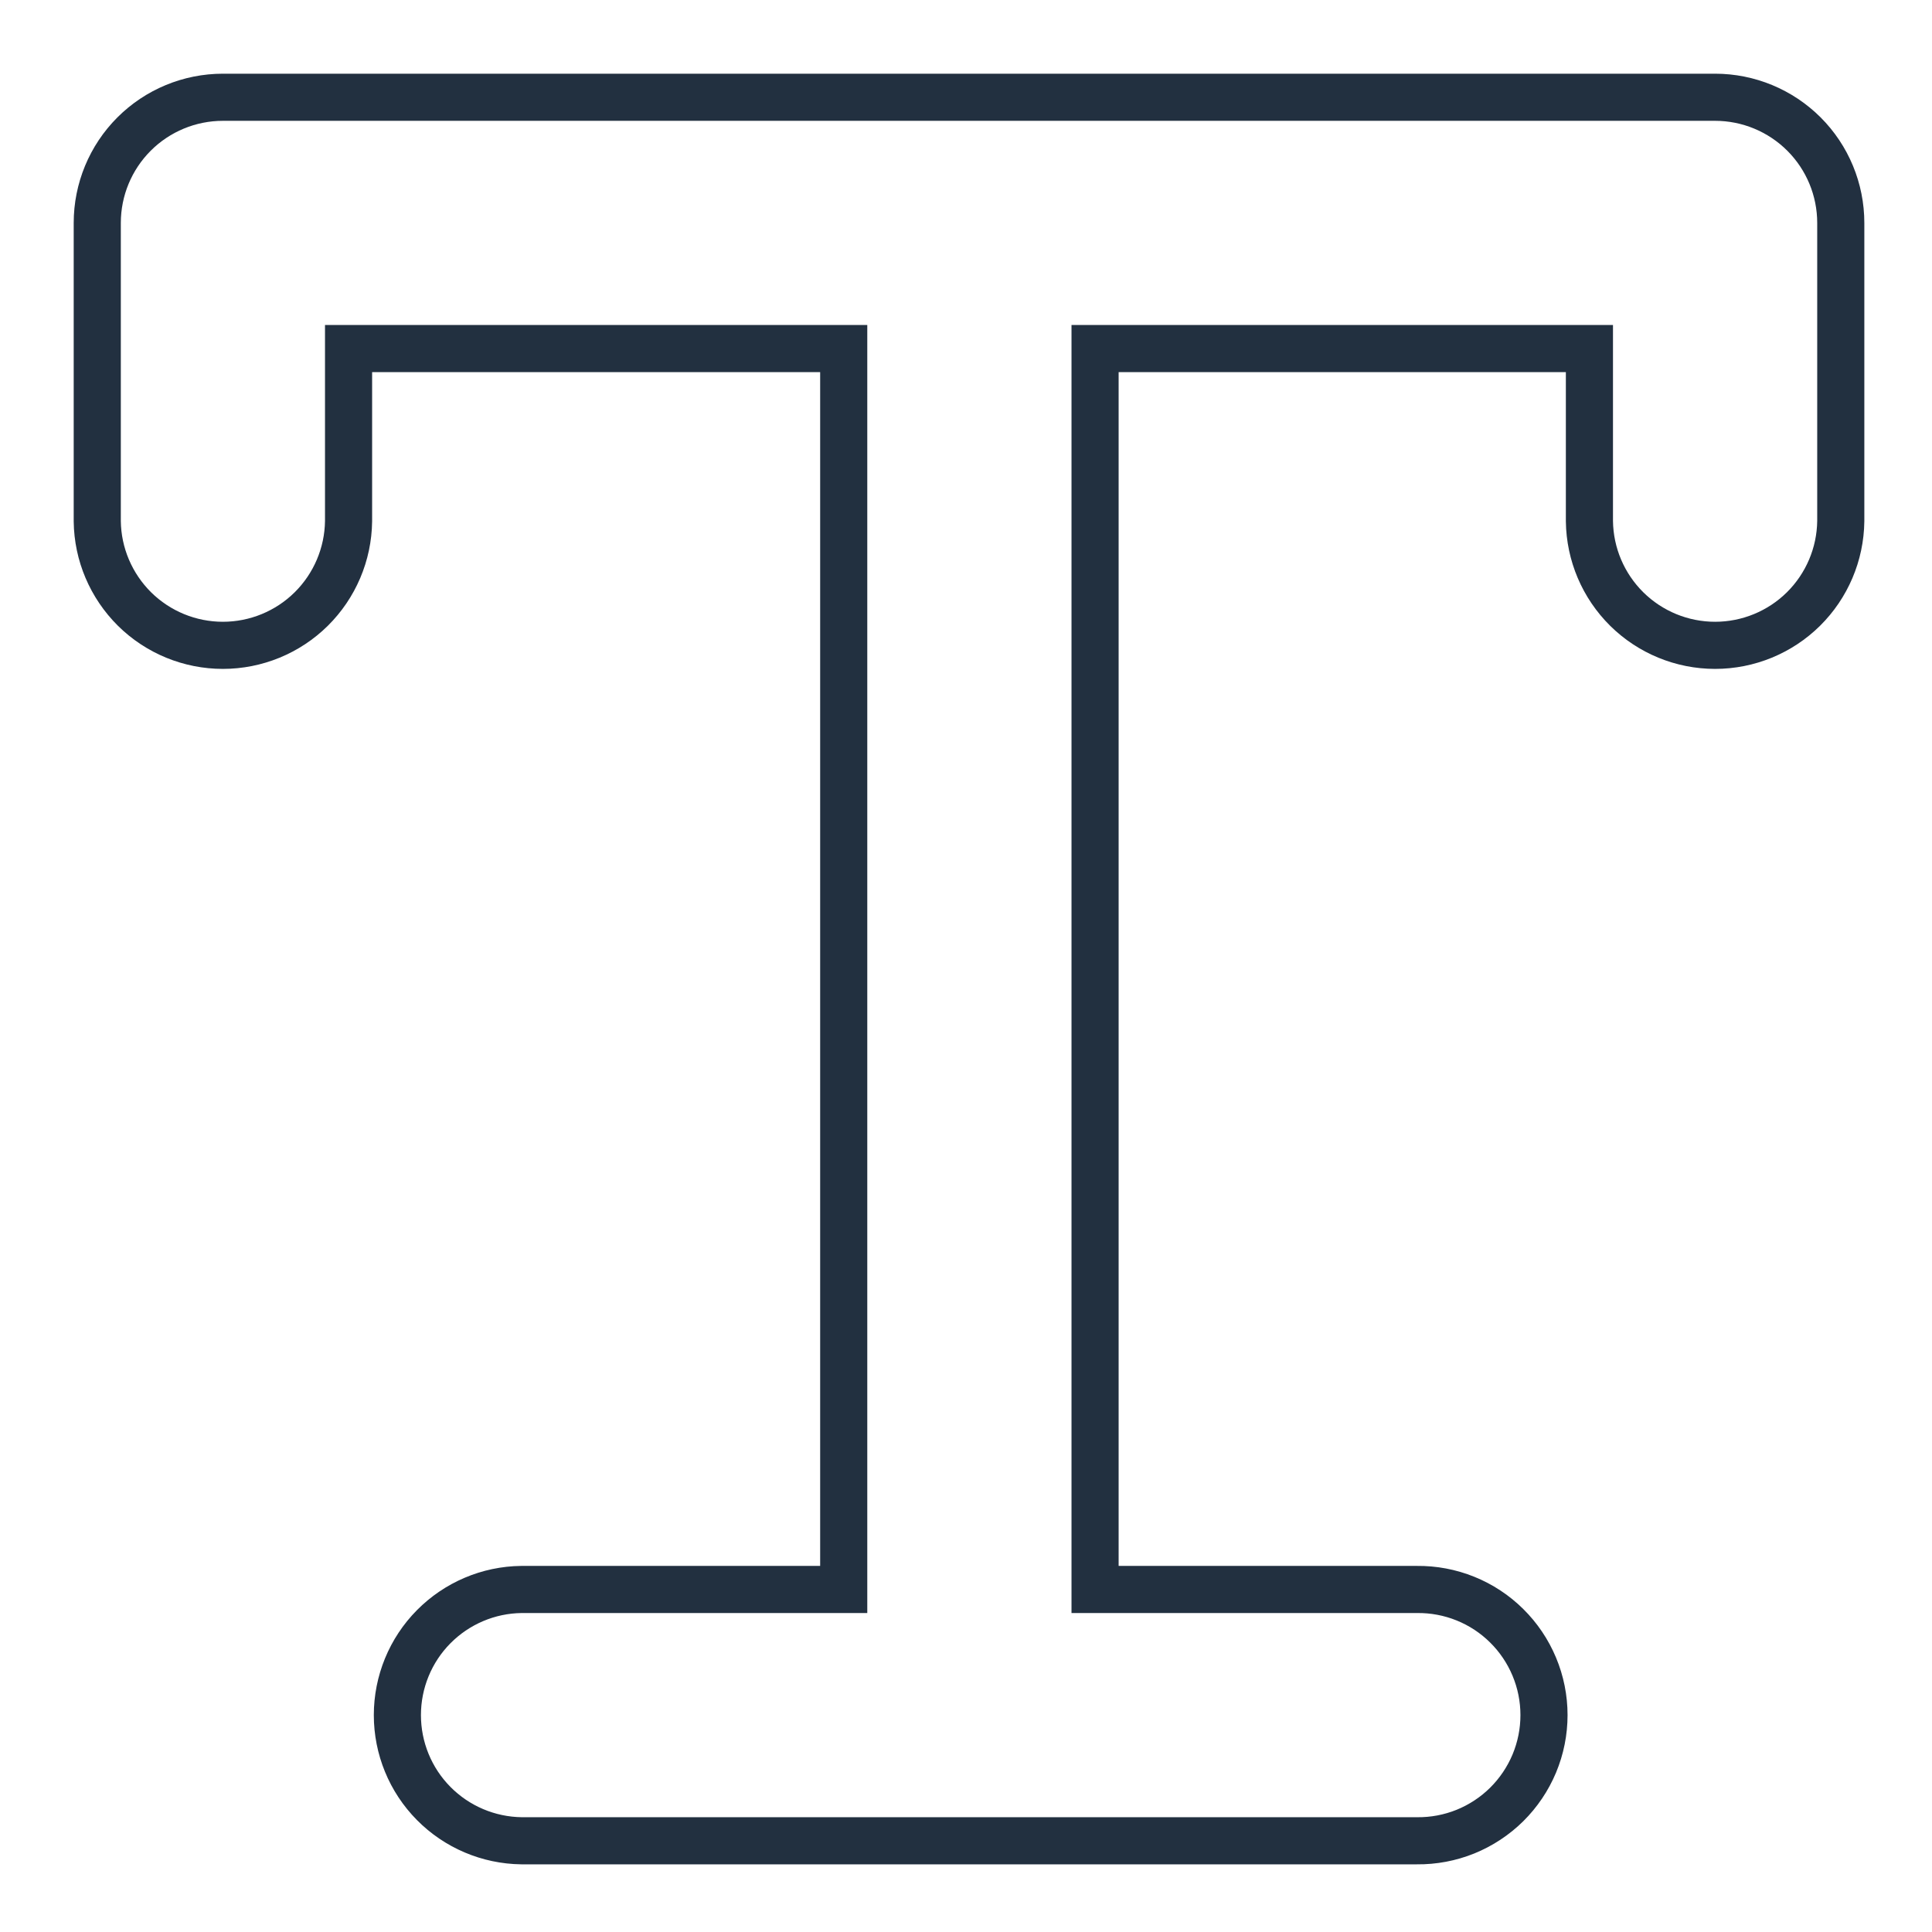 <?xml version="1.0" encoding="UTF-8"?> <svg xmlns="http://www.w3.org/2000/svg" width="41" height="41" viewBox="0 0 41 41" fill="none"><path d="M7.897 7.397H7.397V7.897L7.397 11.061C7.388 11.762 7.104 12.431 6.605 12.925C6.106 13.418 5.432 13.695 4.73 13.695C4.028 13.695 3.354 13.418 2.855 12.925C2.357 12.431 2.072 11.762 2.064 11.061L2.064 4.731C2.064 4.023 2.345 3.345 2.845 2.845C3.345 2.345 4.023 2.064 4.731 2.064L36.397 2.064C37.104 2.064 37.782 2.345 38.283 2.845C38.783 3.345 39.064 4.023 39.064 4.731V11.061C39.055 11.762 38.771 12.431 38.272 12.925C37.773 13.418 37.099 13.695 36.397 13.695C35.695 13.695 35.021 13.418 34.522 12.925C34.023 12.431 33.739 11.762 33.73 11.061V7.897V7.397H33.23L23.739 7.397H23.239V7.897V33.231L23.239 33.731H23.739L30.064 33.731L30.069 33.731C30.422 33.727 30.772 33.793 31.099 33.925C31.426 34.057 31.724 34.253 31.974 34.501C32.225 34.749 32.424 35.044 32.56 35.37C32.696 35.695 32.766 36.044 32.766 36.397C32.766 36.75 32.696 37.099 32.56 37.425C32.424 37.75 32.225 38.045 31.974 38.294C31.724 38.541 31.426 38.737 31.099 38.87C30.772 39.002 30.422 39.068 30.069 39.064V39.064H30.064H11.067C10.366 39.055 9.696 38.771 9.203 38.272C8.709 37.773 8.433 37.099 8.433 36.397C8.433 35.695 8.709 35.021 9.203 34.522C9.696 34.024 10.365 33.739 11.066 33.731H17.405H17.905L17.905 33.231V7.897V7.397H17.405L7.897 7.397Z" stroke="#223040"></path></svg> 